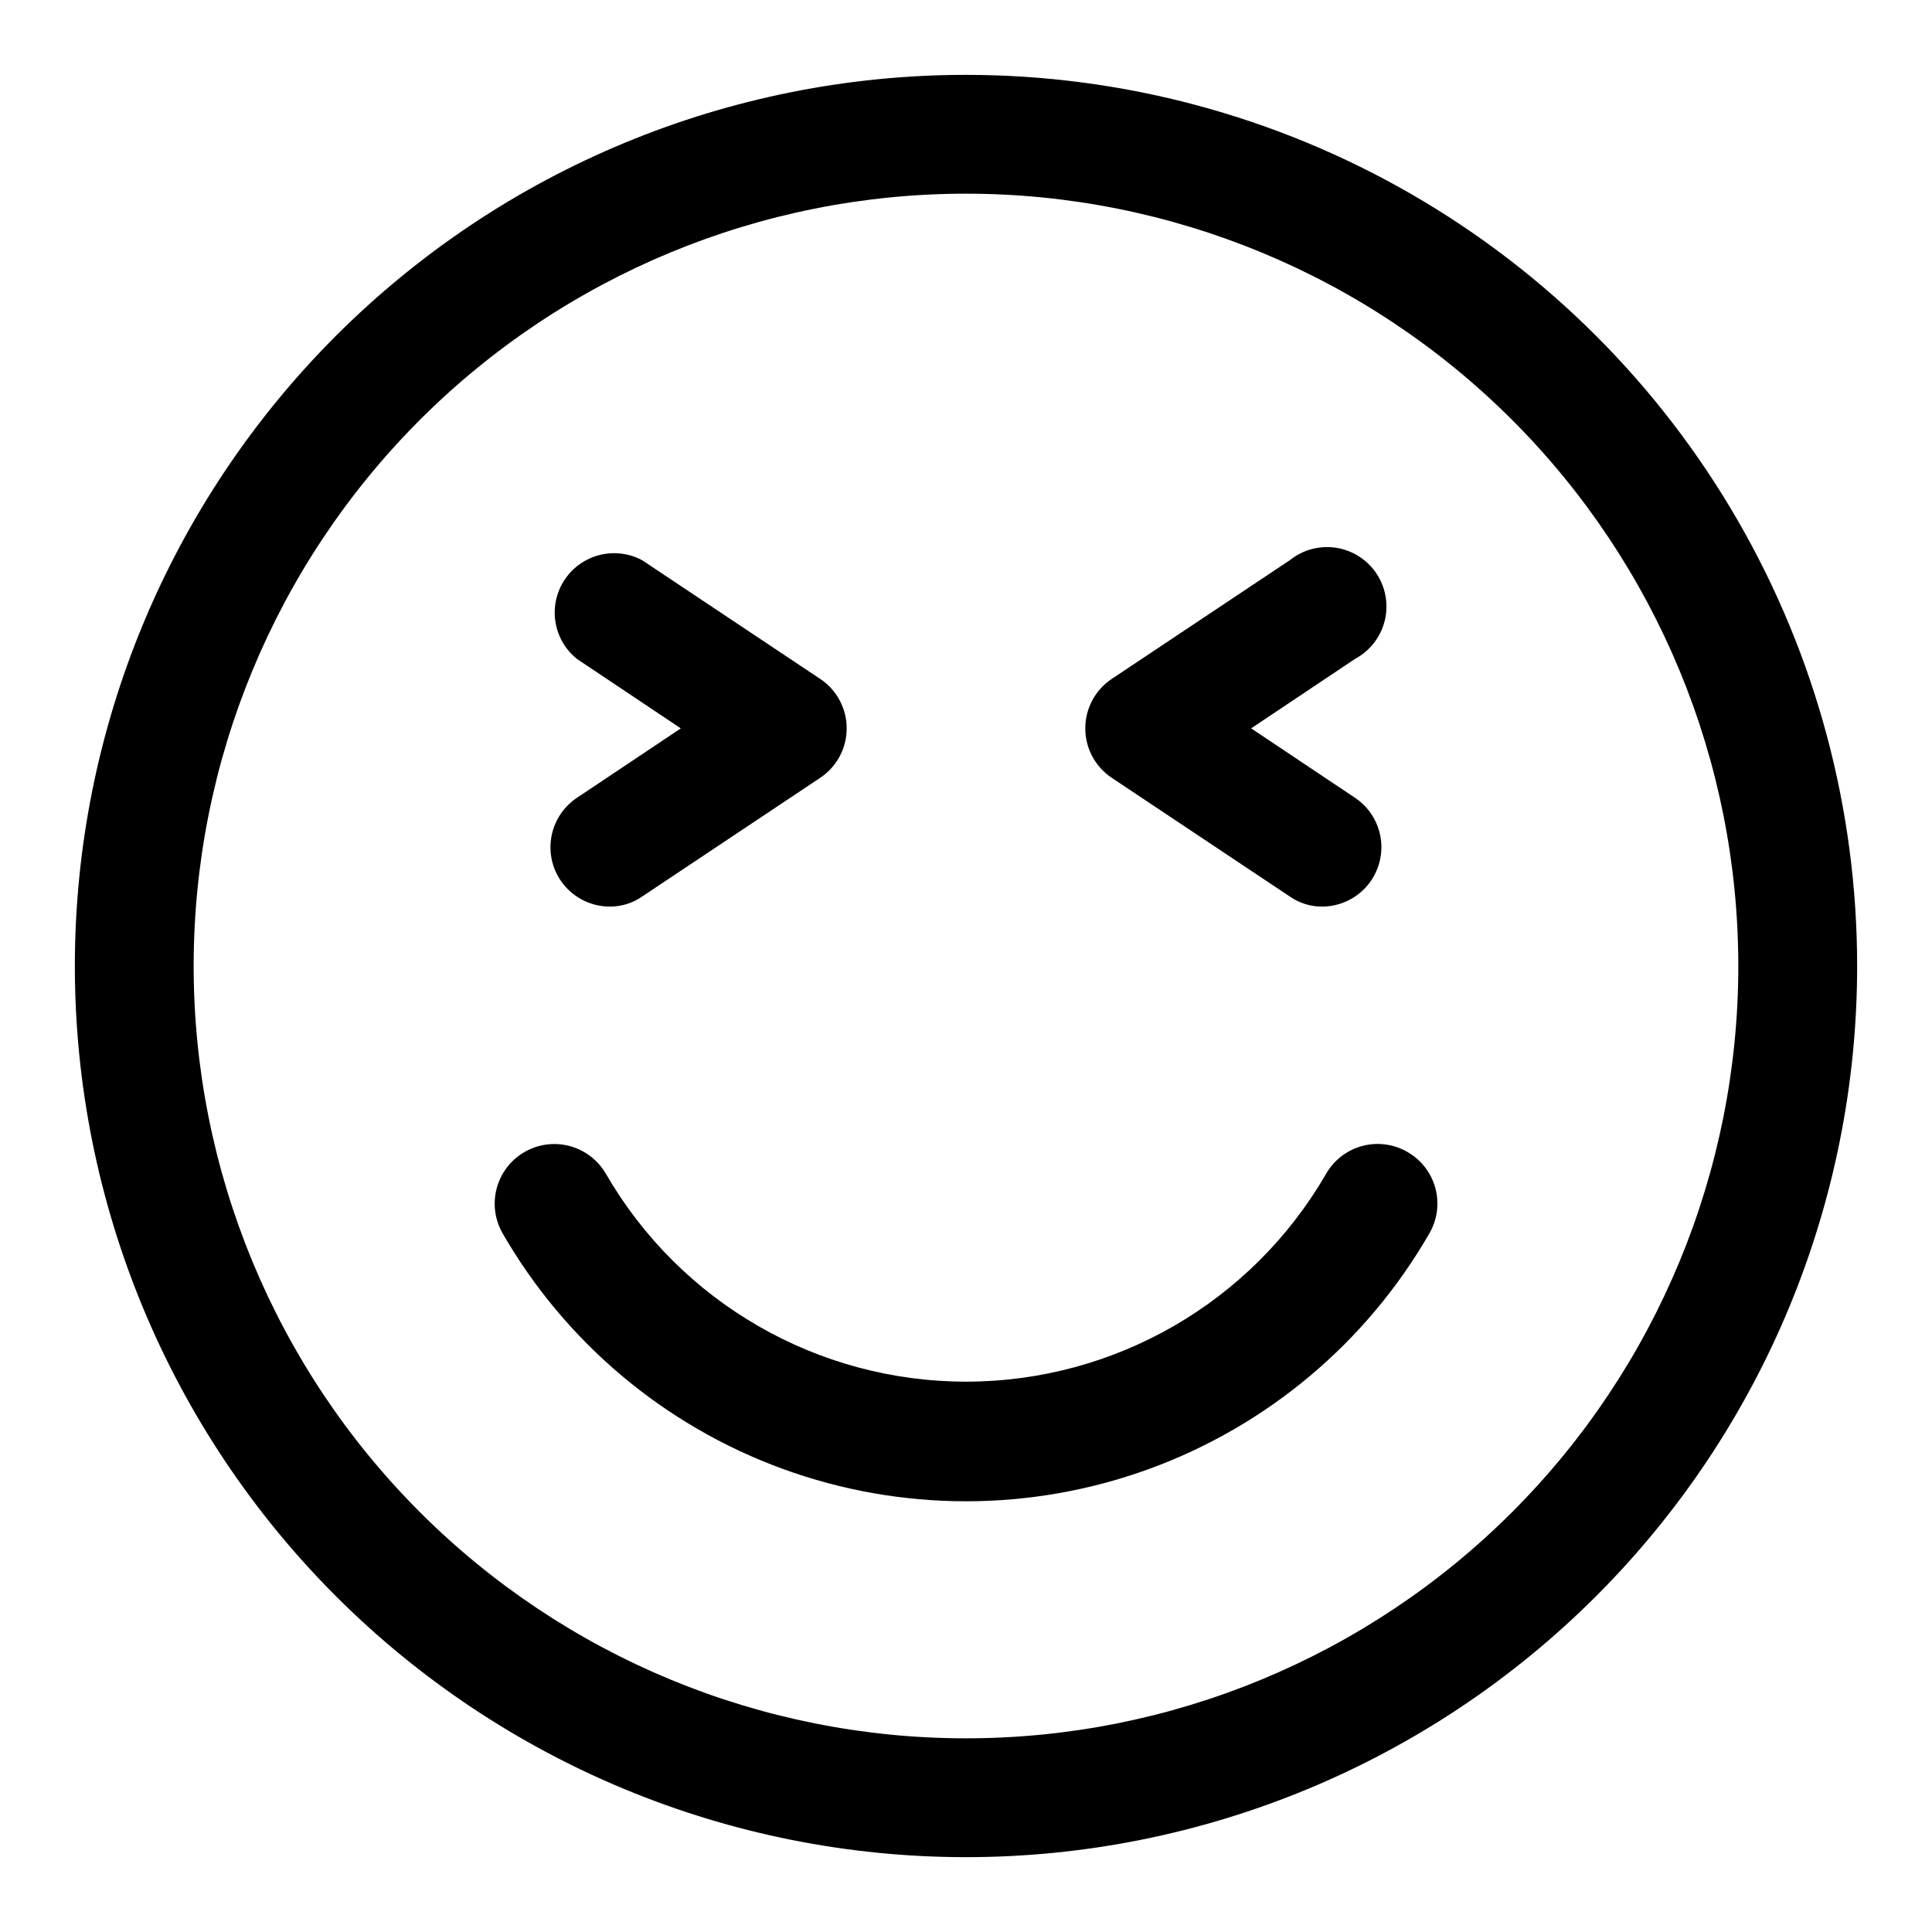 <?xml version="1.0" encoding="UTF-8"?>
<!-- The Best Svg Icon site in the world: iconSvg.co, Visit us! https://iconsvg.co -->
<svg fill="#000000" width="800px" height="800px" version="1.1" viewBox="144 144 512 512" xmlns="http://www.w3.org/2000/svg">
 <g>
  <path d="m292.46 377.17c2.898 4.398 7.801 7.059 13.07 7.086 3.094 0.035 6.121-0.898 8.66-2.676l47.23-31.488c4.352-2.926 6.961-7.824 6.961-13.066 0-5.246-2.609-10.145-6.961-13.07l-47.23-31.488c-4.652-2.492-10.246-2.492-14.895 0.008-4.648 2.496-7.738 7.156-8.227 12.414-0.488 5.254 1.691 10.402 5.801 13.715l27.551 18.422-27.551 18.418c-3.453 2.309-5.852 5.887-6.676 9.957-0.828 4.07-0.012 8.301 2.266 11.77z"/>
  <path d="m438.57 350.09 47.23 31.488h0.004c2.535 1.777 5.562 2.711 8.656 2.676 4.516-0.035 8.801-2.004 11.762-5.414 2.961-3.406 4.32-7.922 3.727-12.398-0.594-4.477-3.078-8.48-6.828-11l-27.551-18.418 27.551-18.422c3.906-2.094 6.746-5.734 7.828-10.031 1.078-4.293 0.301-8.848-2.144-12.539-2.449-3.691-6.336-6.184-10.715-6.863-4.375-0.676-8.836 0.52-12.285 3.297l-47.23 31.488h-0.004c-4.352 2.926-6.961 7.824-6.961 13.07 0 5.242 2.609 10.141 6.961 13.066z"/>
  <path d="m400 163.84c-62.637 0-122.7 24.883-166.99 69.172-44.289 44.289-69.172 104.36-69.172 166.99 0 62.633 24.883 122.7 69.172 166.99 44.289 44.289 104.36 69.172 166.99 69.172 62.633 0 122.7-24.883 166.99-69.172 44.289-44.289 69.172-104.36 69.172-166.99 0-41.457-10.914-82.18-31.641-118.08-20.727-35.902-50.539-65.715-86.441-86.441-35.898-20.727-76.625-31.641-118.08-31.641zm0 440.83v0.004c-54.285 0-106.34-21.562-144.73-59.949-38.383-38.383-59.949-90.441-59.949-144.72 0-54.285 21.566-106.34 59.949-144.73 38.383-38.383 90.441-59.949 144.73-59.949 54.281 0 106.34 21.566 144.72 59.949 38.387 38.383 59.949 90.441 59.949 144.73 0 54.281-21.562 106.34-59.949 144.72-38.383 38.387-90.441 59.949-144.72 59.949z"/>
  <path d="m516.98 449.28c-3.629-2.102-7.949-2.668-11.996-1.578-4.051 1.094-7.496 3.758-9.574 7.402-19.695 34.066-56.059 55.047-95.406 55.047-39.352 0-75.715-20.98-95.41-55.047-2.812-4.891-8.023-7.914-13.668-7.926-5.641-0.012-10.863 2.992-13.695 7.871-2.832 4.883-2.844 10.906-0.031 15.801 16.641 28.906 42.945 51.016 74.281 62.438 31.34 11.422 65.703 11.422 97.043 0 31.336-11.422 57.641-33.531 74.281-62.438 2.106-3.629 2.672-7.949 1.578-11.996-1.094-4.051-3.758-7.496-7.402-9.574z"/>
 </g>
</svg>